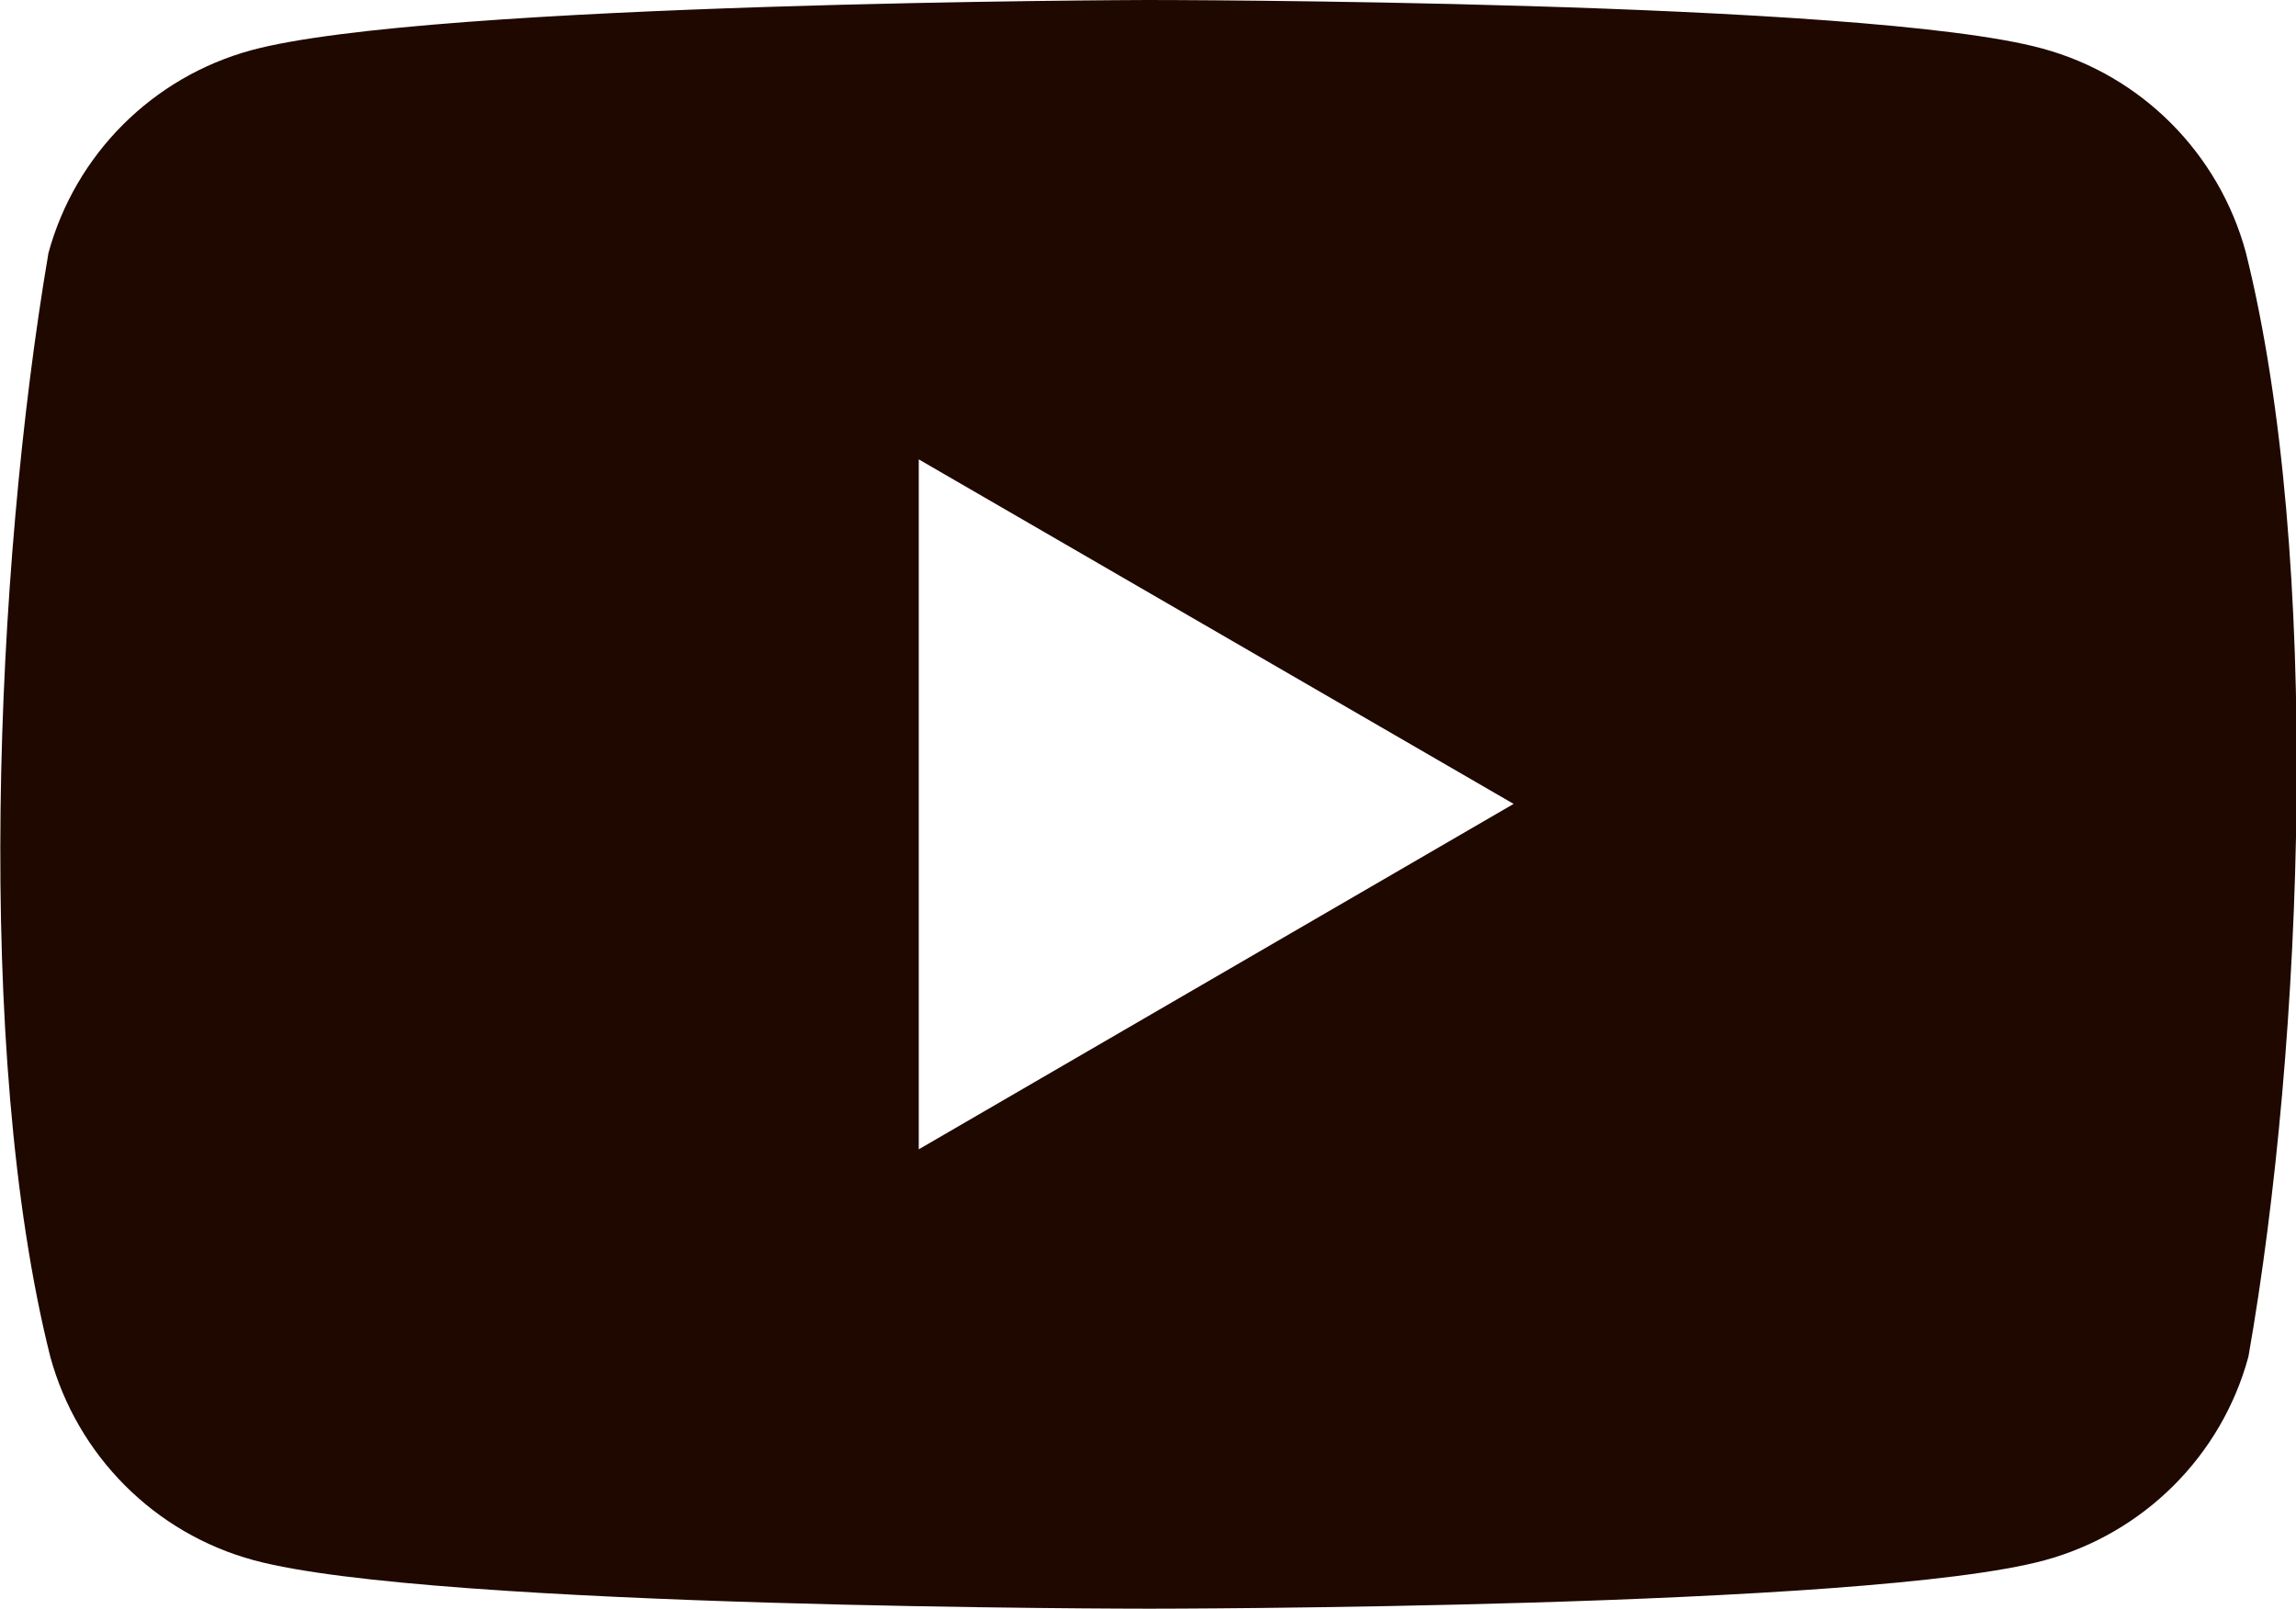 <?xml version="1.0" encoding="UTF-8"?>
<svg id="_レイヤー_2" xmlns="http://www.w3.org/2000/svg" version="1.1" viewBox="0 0 255.9 179.3">
  <!-- Generator: Adobe Illustrator 29.5.1, SVG Export Plug-In . SVG Version: 2.1.0 Build 141)  -->
  <defs>
    <style>
      .st0 {
        fill: #1e0800;
      }
    </style>
  </defs>
  <g id="_レイヤー_1-2">
    <path class="st0" d="M250.3,28.1c-3-11-11.6-19.7-22.7-22.7C207.8,0,127.9,0,127.9,0c0,0-80,.2-99.9,5.6-11,3-19.6,11.6-22.6,22.6-6,35.3-8.3,89.1.2,123,3,11,11.6,19.7,22.7,22.7,19.9,5.4,99.8,5.4,99.8,5.4,0,0,80,0,99.8-5.4,11-3,19.7-11.6,22.7-22.7,6.2-35.3,8.2-89.1-.3-123.1ZM102.4,128.1V51.2l66.3,38.4s-66.3,38.5-66.3,38.5Z"/>
  </g>
</svg>